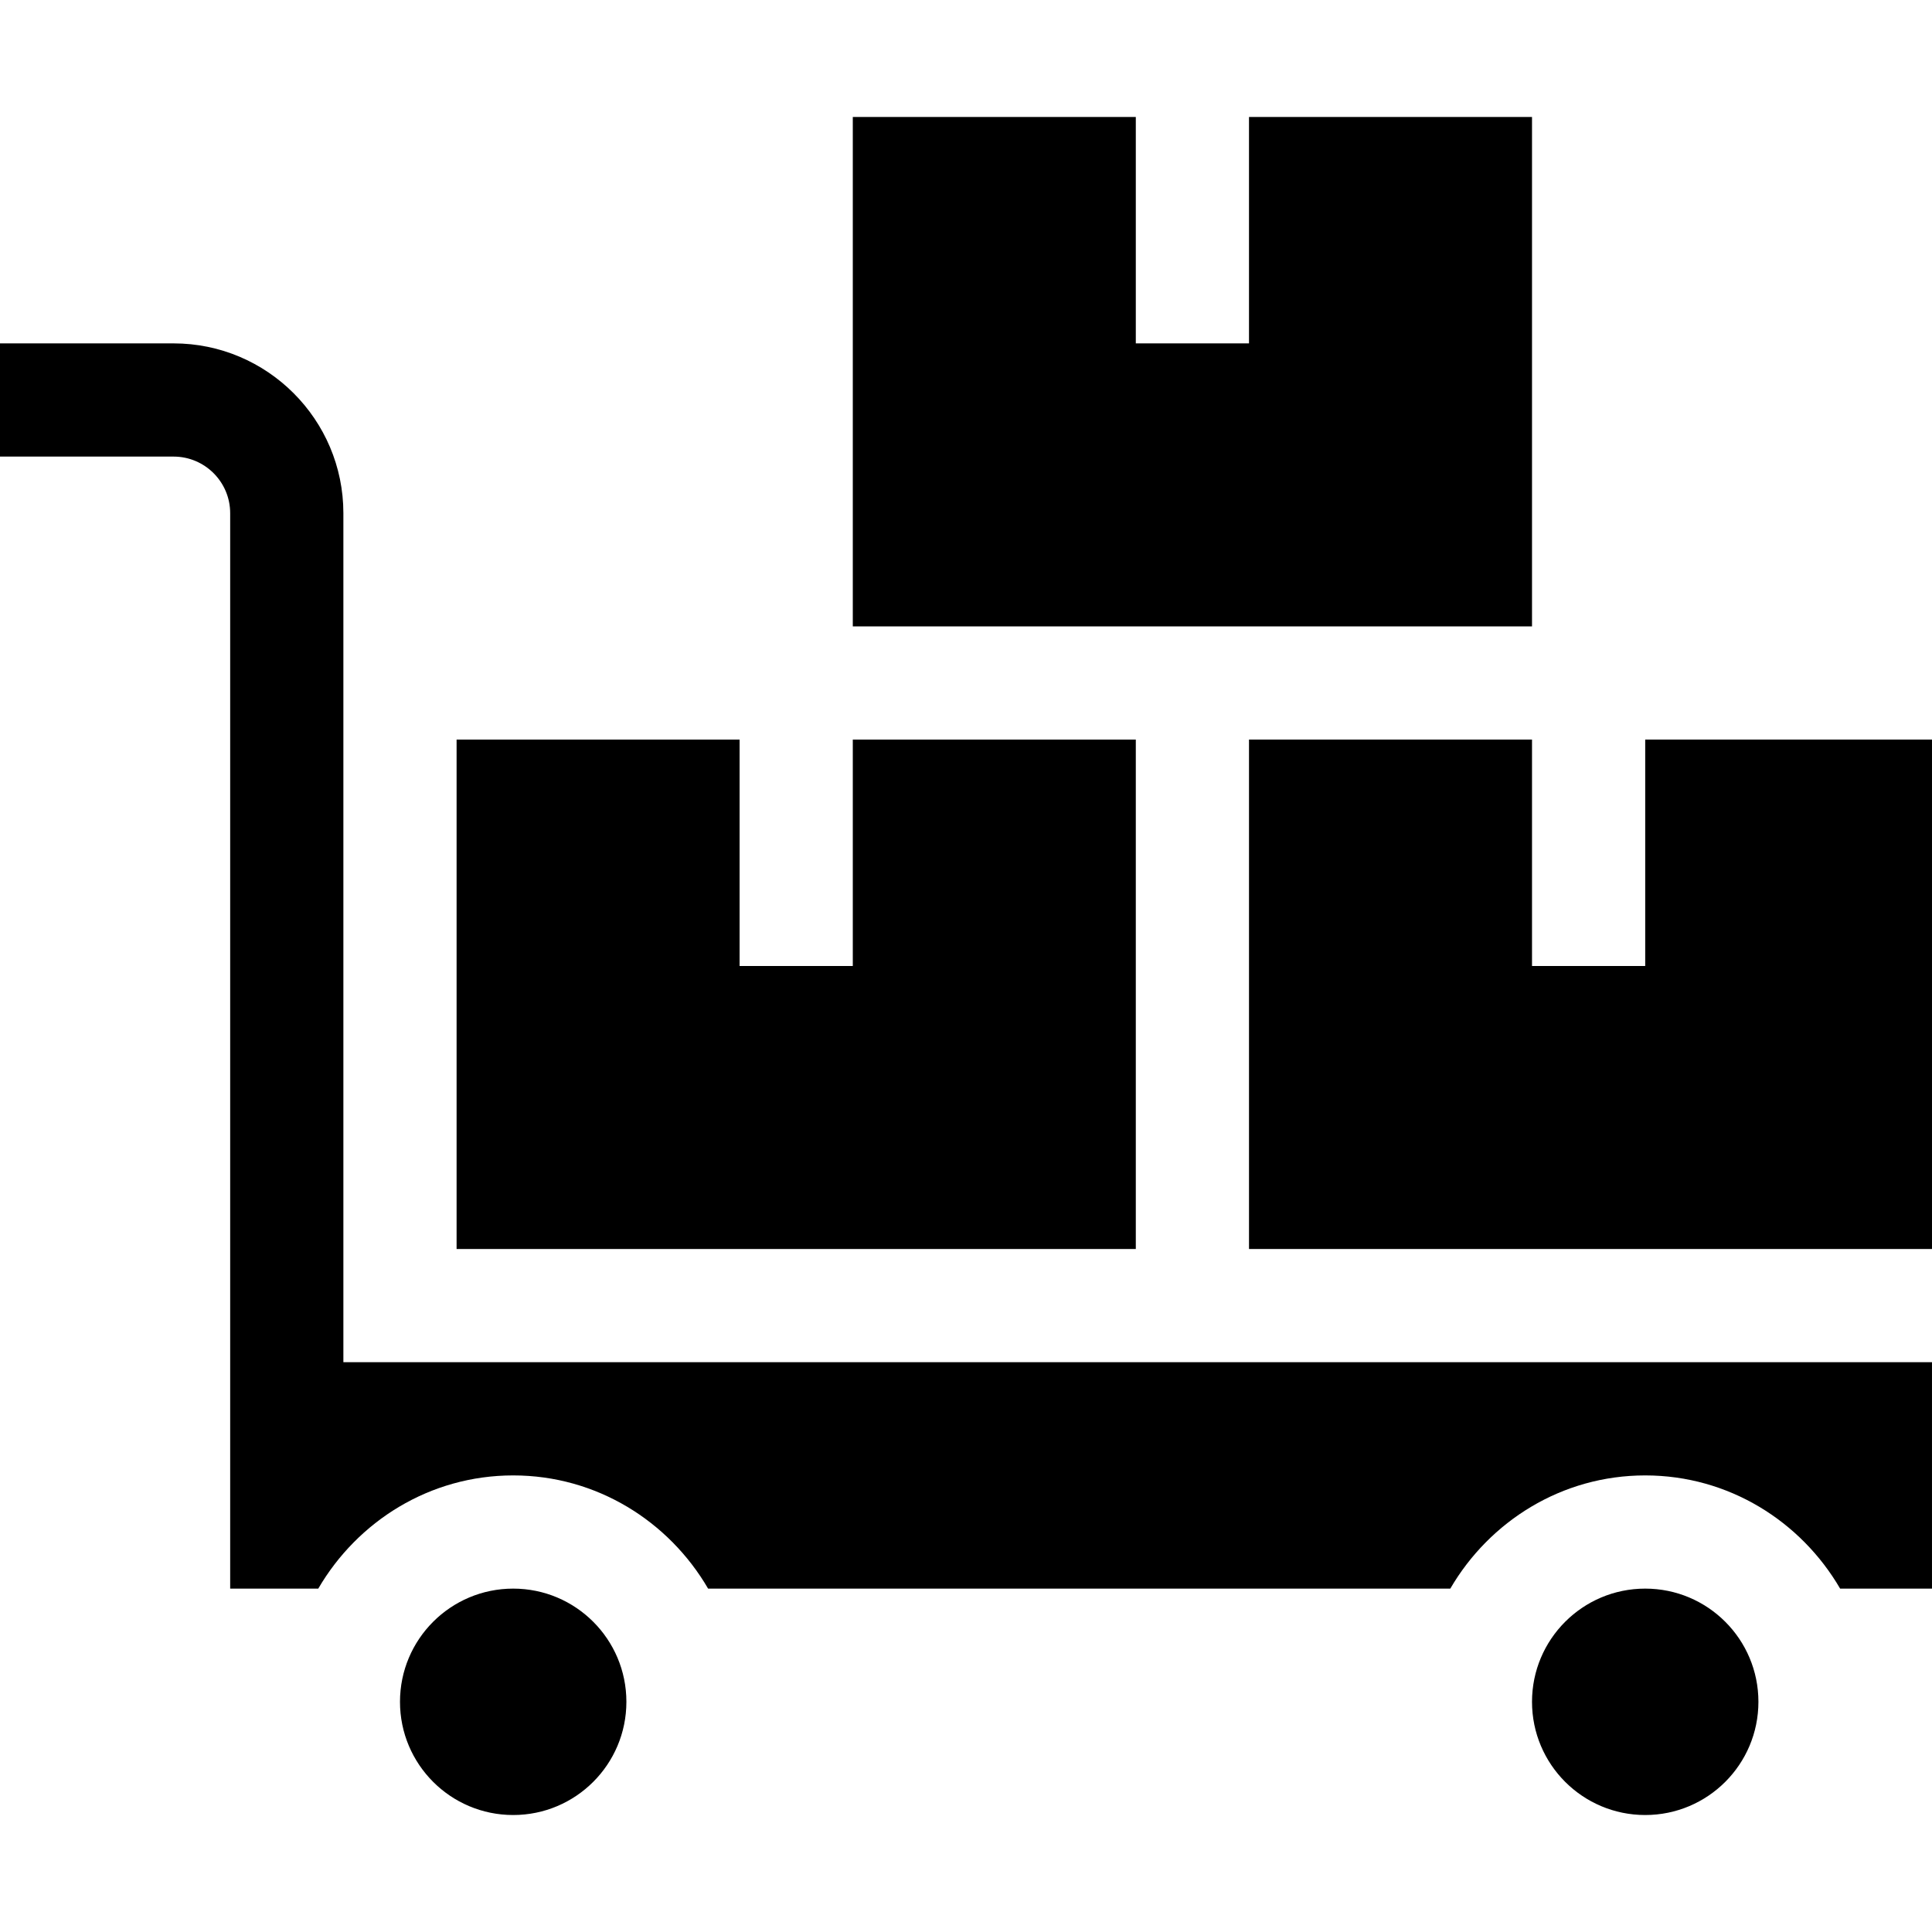 <svg xmlns="http://www.w3.org/2000/svg" id="Capa_1" height="512" viewBox="0 0 508.008 508.008" width="512"><g><g><path d="m120.057 194.472v133.947h178.596v-133.947h-74.415v59.532h-29.766v-59.532z"></path><path d="m432.6 254.004h-29.766v-59.532h-74.415v133.947h179.589v-133.947h-75.408z"></path><path d="m224.238 30.758v133.948h178.596v-133.948h-74.415v59.532h-29.766v-59.532z"></path><circle cx="134.94" cy="447.483" r="29.766"></circle><circle cx="432.6" cy="447.483" r="29.766"></circle><path d="m90.29 134.94c0-24.621-20.029-44.649-44.649-44.649h-45.641v29.766h45.641c8.211 0 14.883 6.672 14.883 14.883v282.778h23.162c10.325-17.708 29.312-29.766 51.253-29.766s40.928 12.058 51.253 29.766h195.154c10.325-17.708 29.312-29.766 51.253-29.766 21.942 0 40.928 12.058 51.253 29.766h24.154v-59.532h-417.716z"></path></g></g></svg>